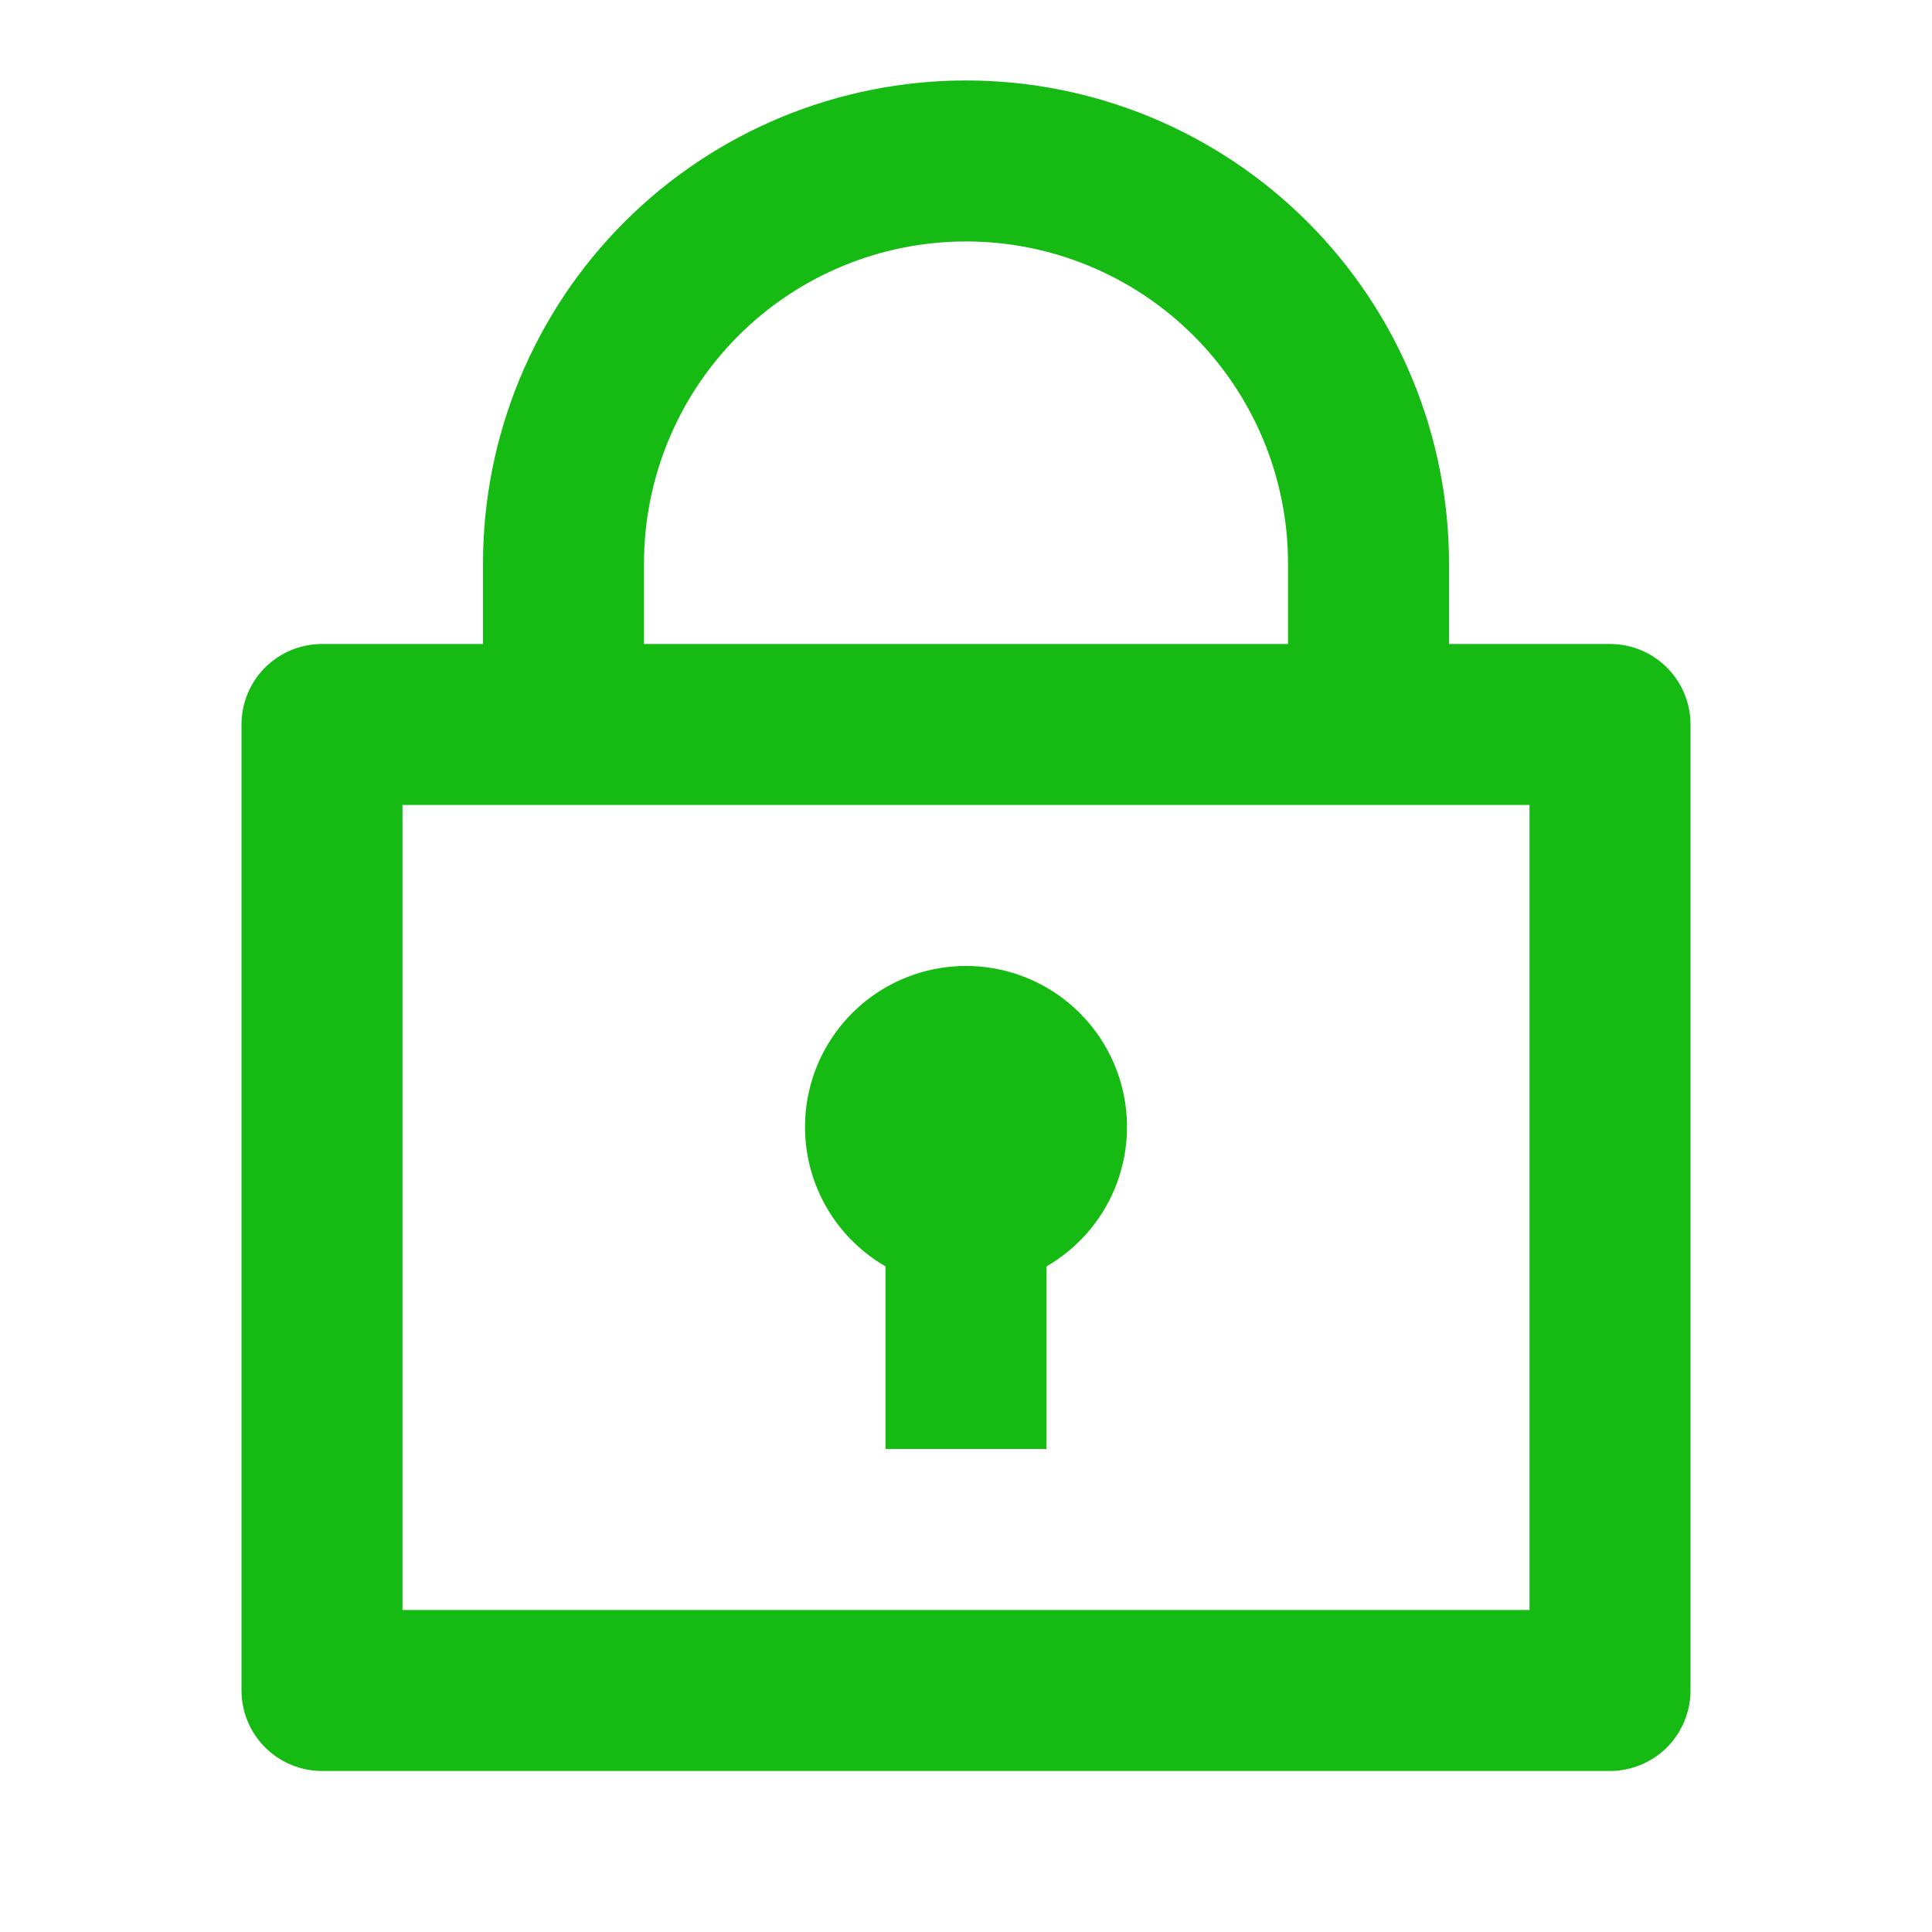 <svg width="40" height="40" viewBox="0 0 40 40" fill="none" xmlns="http://www.w3.org/2000/svg">
<g clip-path="url(#clip0_4031_2681)">
<path d="M10 13.333V11.666C10 9.014 11.054 6.47 12.929 4.595C14.804 2.72 17.348 1.666 20 1.666C22.652 1.666 25.196 2.72 27.071 4.595C28.946 6.47 30 9.014 30 11.666V13.333H33.333C33.775 13.333 34.199 13.508 34.512 13.821C34.824 14.133 35 14.557 35 14.999V34.999C35 35.441 34.824 35.865 34.512 36.178C34.199 36.49 33.775 36.666 33.333 36.666H6.667C6.225 36.666 5.801 36.49 5.488 36.178C5.176 35.865 5 35.441 5 34.999V14.999C5 14.557 5.176 14.133 5.488 13.821C5.801 13.508 6.225 13.333 6.667 13.333H10ZM31.667 16.666H8.333V33.333H31.667V16.666ZM18.333 26.219C17.698 25.852 17.201 25.286 16.92 24.608C16.64 23.93 16.59 23.179 16.78 22.47C16.97 21.761 17.389 21.135 17.971 20.688C18.553 20.241 19.266 19.999 20 19.999C20.734 19.999 21.447 20.241 22.029 20.688C22.611 21.135 23.03 21.761 23.22 22.47C23.41 23.179 23.36 23.93 23.08 24.608C22.799 25.286 22.302 25.852 21.667 26.219V29.999H18.333V26.219ZM13.333 13.333H26.667V11.666C26.667 9.898 25.964 8.202 24.714 6.952C23.464 5.702 21.768 4.999 20 4.999C18.232 4.999 16.536 5.702 15.286 6.952C14.036 8.202 13.333 9.898 13.333 11.666V13.333Z" fill="#15BB12"/>
</g>
<defs>
<clipPath id="clip0_4031_2681">
<rect width="40" height="40" fill="white"/>
</clipPath>
</defs>
</svg>
